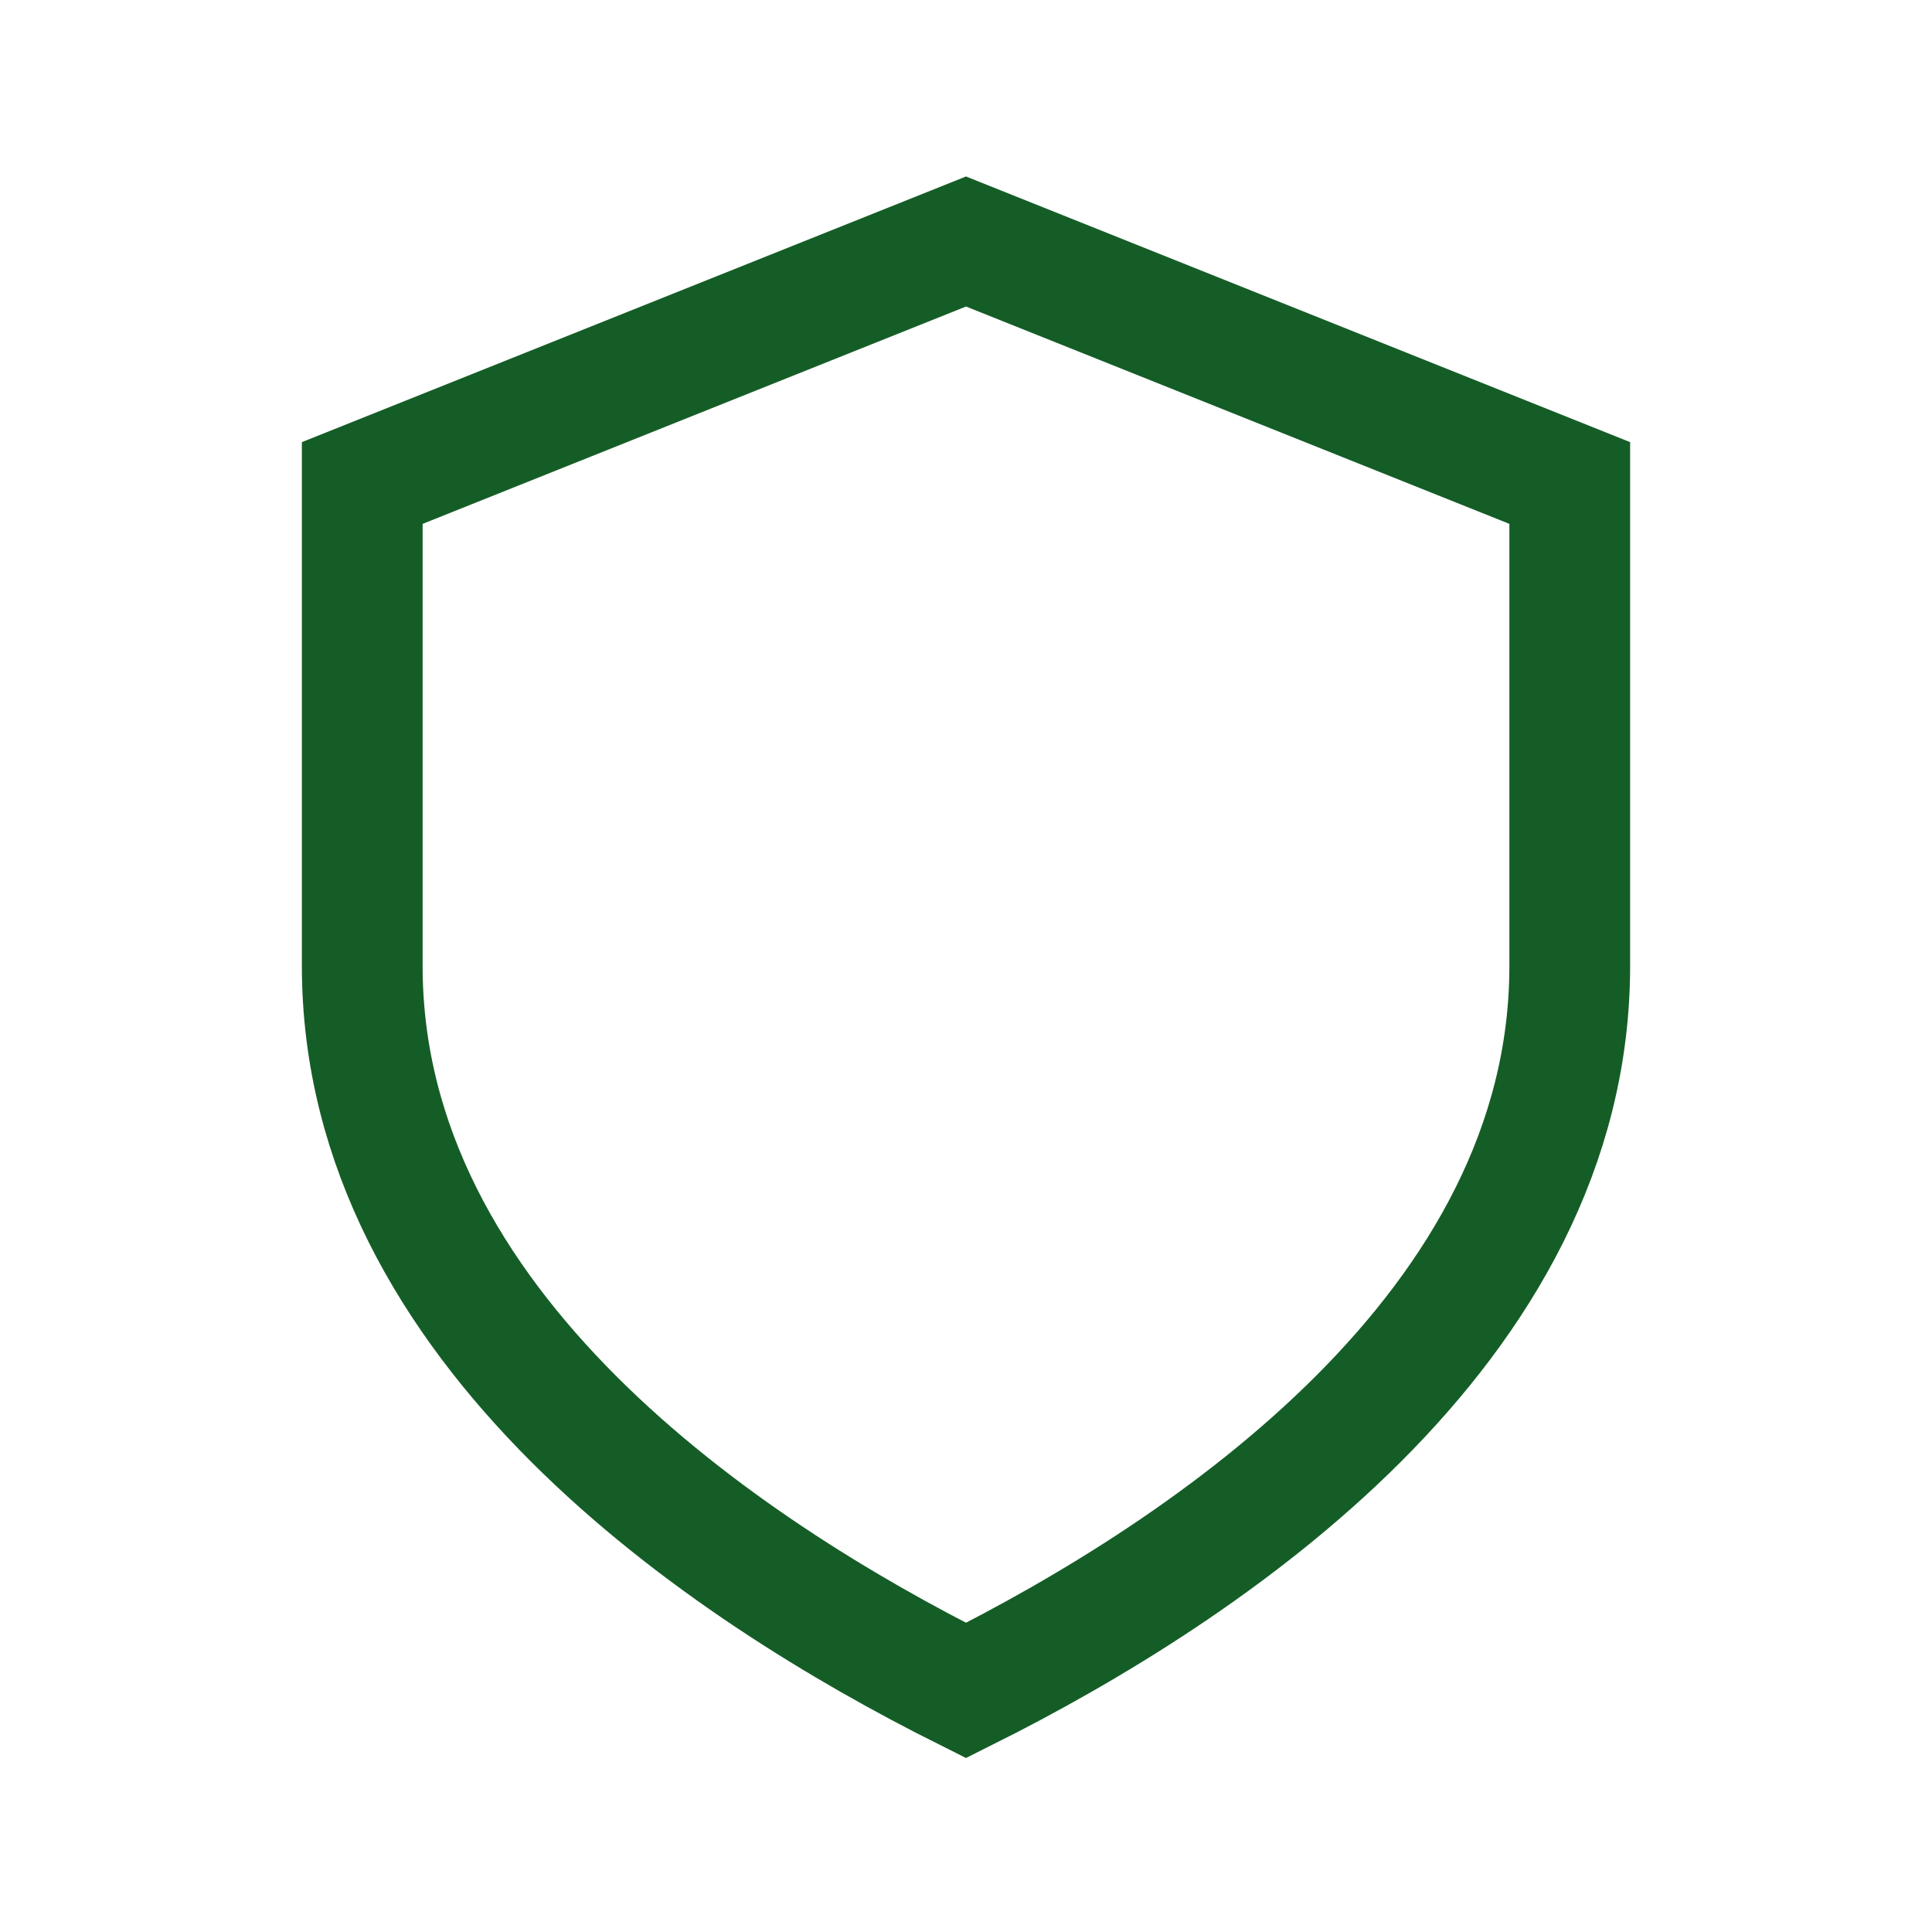 <?xml version="1.0" encoding="UTF-8"?>
<svg xmlns="http://www.w3.org/2000/svg" width="32" height="32" viewBox="0 0 32 32"><path fill="none" stroke="#155D27" stroke-width="2" d="M16 4l10 4v8c0 6-6 10-10 12C12 26 6 22 6 16V8l10-4z"/></svg>